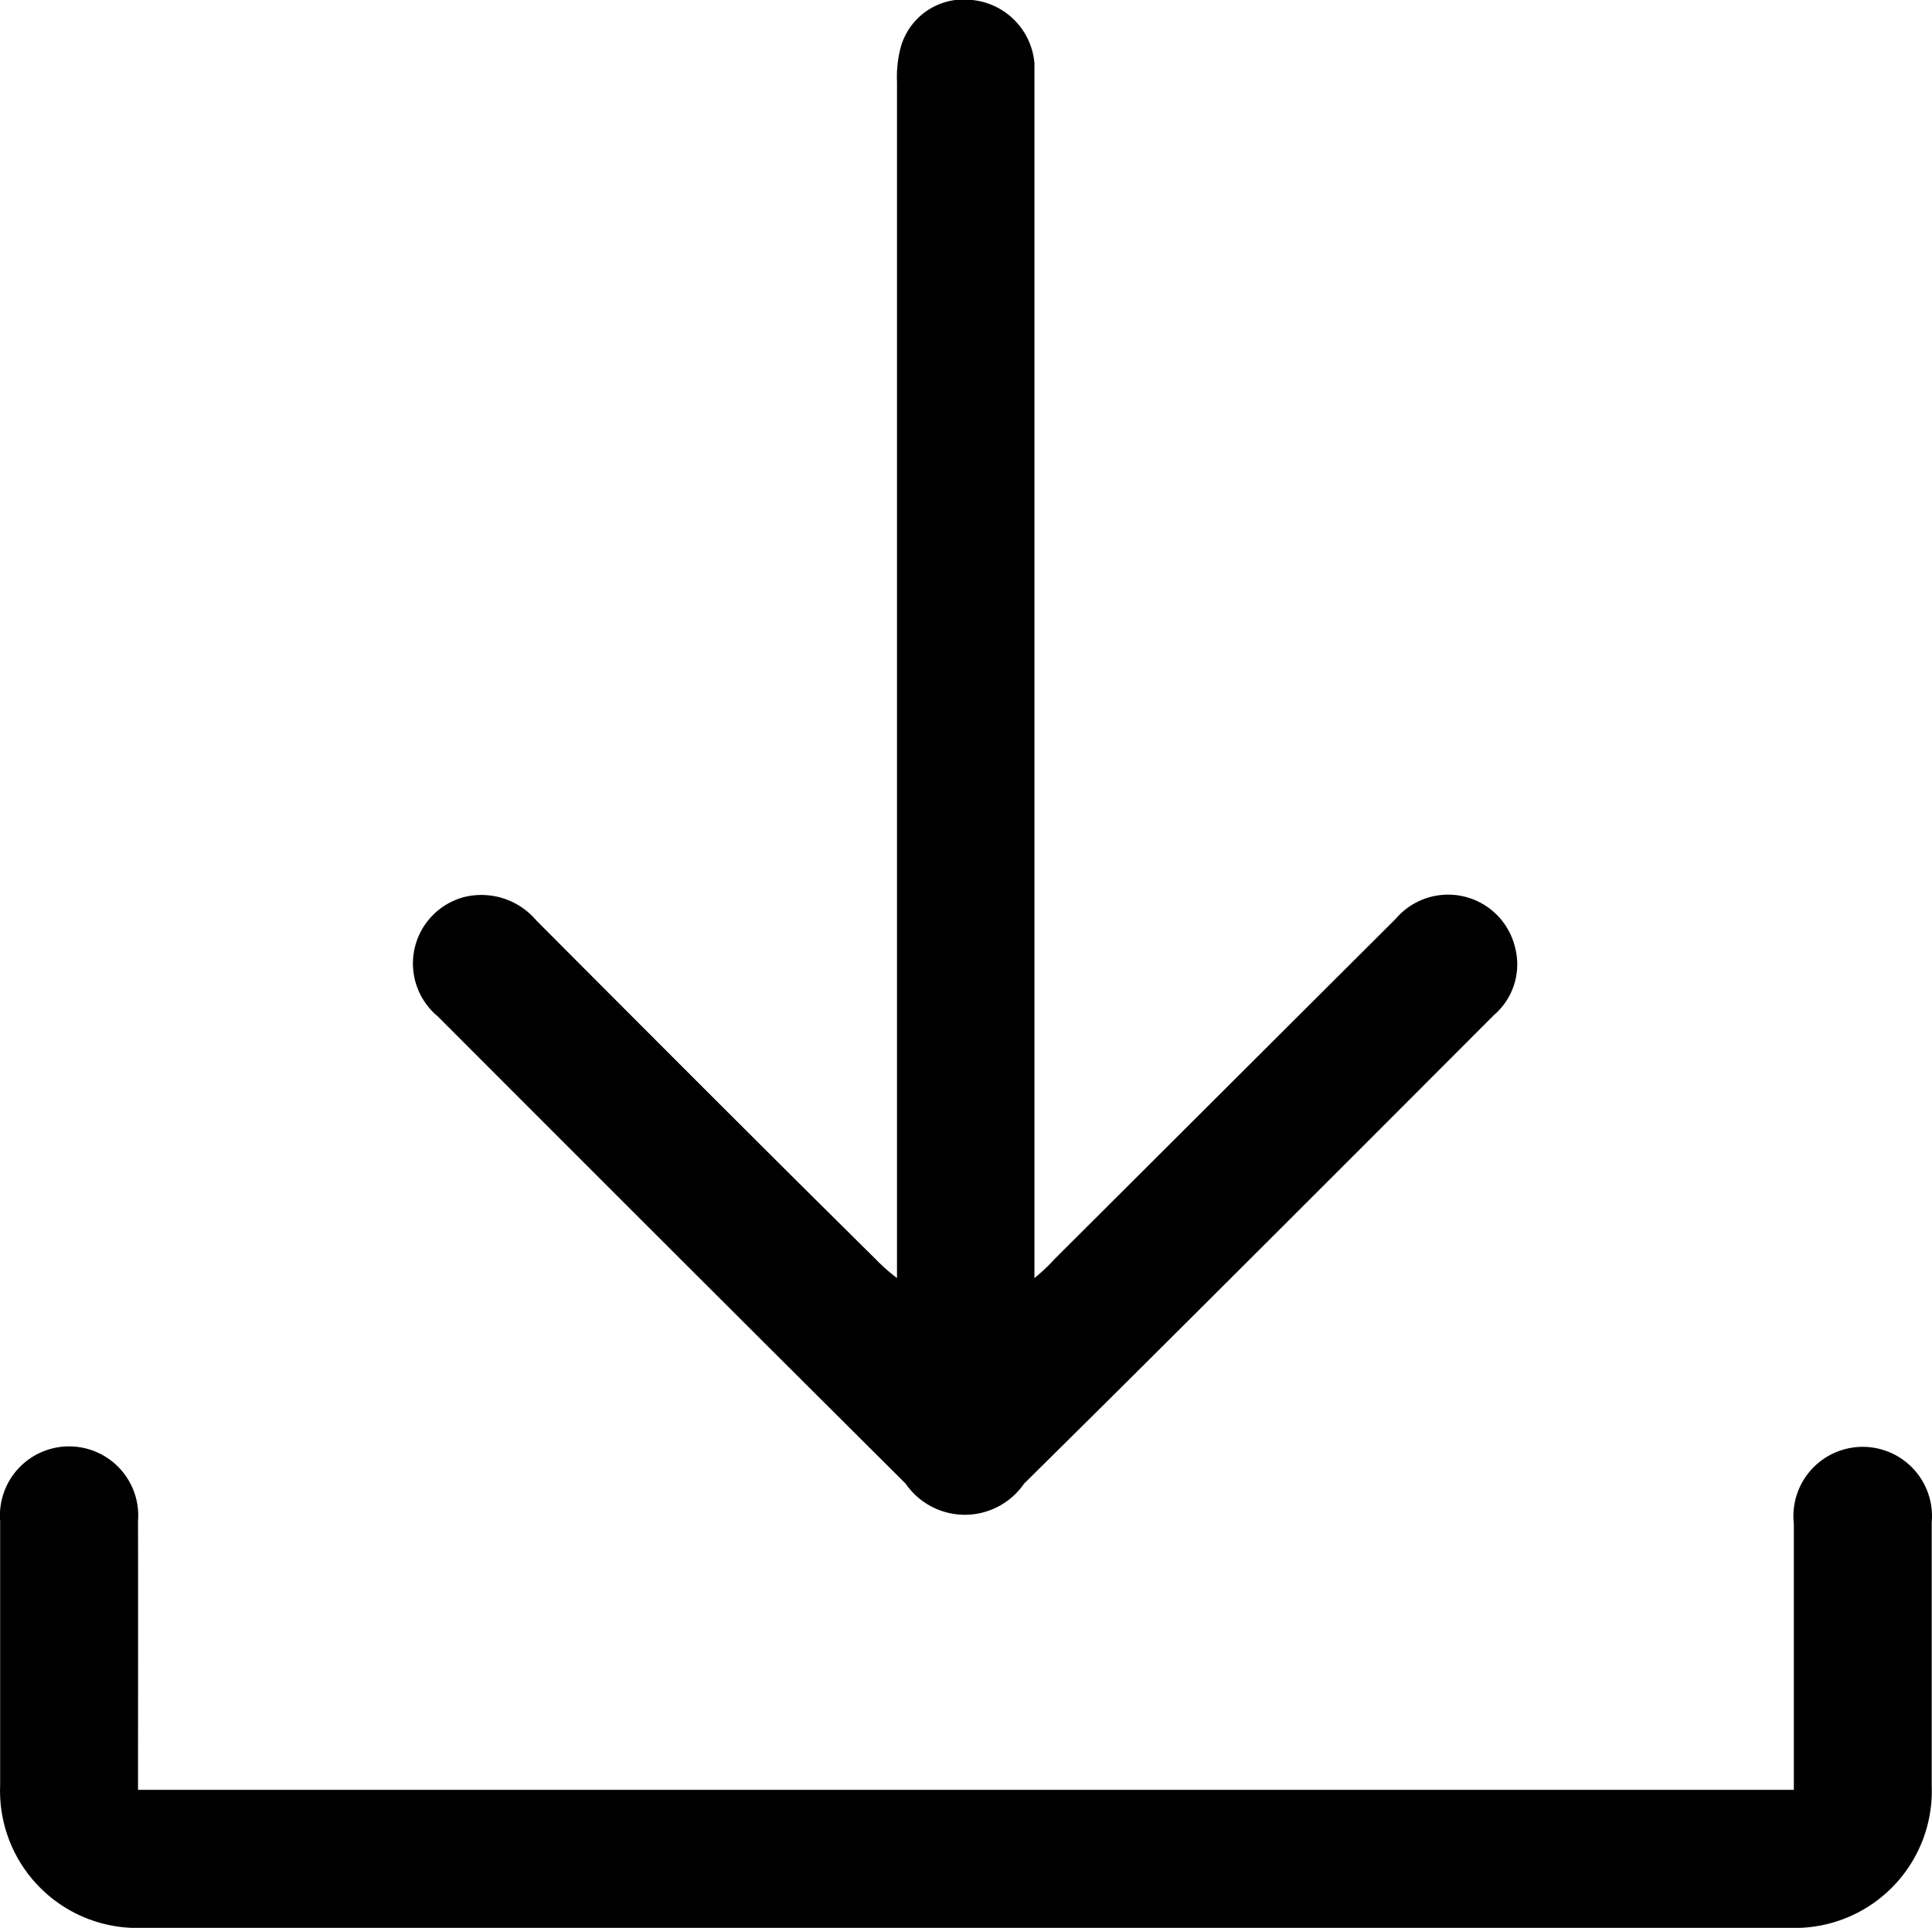 <svg xmlns="http://www.w3.org/2000/svg" width="13.438" height="13.41" viewBox="0 0 13.438 13.41">
  <defs>
    <style>
      .cls-1 {
        fill-rule: evenodd;
      }
    </style>
  </defs>
  <path id="形状_33" data-name="形状 33" class="cls-1" d="M648.52,4794.42v-0.2c0-2.71,0-5.41,0-8.12a0.817,0.817,0,0,1,.023-0.23,0.455,0.455,0,0,1,.5-0.34,0.483,0.483,0,0,1,.433.44c0,0.05,0,.11,0,0.16v8.29a1.2,1.2,0,0,0,.138-0.13l2.376-2.37a0.479,0.479,0,0,1,.829.2,0.465,0.465,0,0,1-.146.47l-0.869.87c-0.8.8-1.6,1.6-2.4,2.39a0.5,0.5,0,0,1-.824,0q-1.627-1.62-3.254-3.25a0.478,0.478,0,0,1,.183-0.83,0.5,0.5,0,0,1,.5.16c0.787,0.79,1.575,1.58,2.364,2.36A1.3,1.3,0,0,0,648.52,4794.42Zm-5.279,3.56h11.517v-0.16c0-.57,0-1.13,0-1.69a0.482,0.482,0,1,1,.959-0.01q0,0.915,0,1.83a0.953,0.953,0,0,1-.99.99H643.275a0.954,0.954,0,0,1-.993-0.99c0-.61,0-1.23,0-1.84a0.481,0.481,0,1,1,.959,0C643.242,4796.73,643.241,4797.35,643.241,4797.98Z" transform="translate(-642.281 -4785.53)"/>
</svg>
